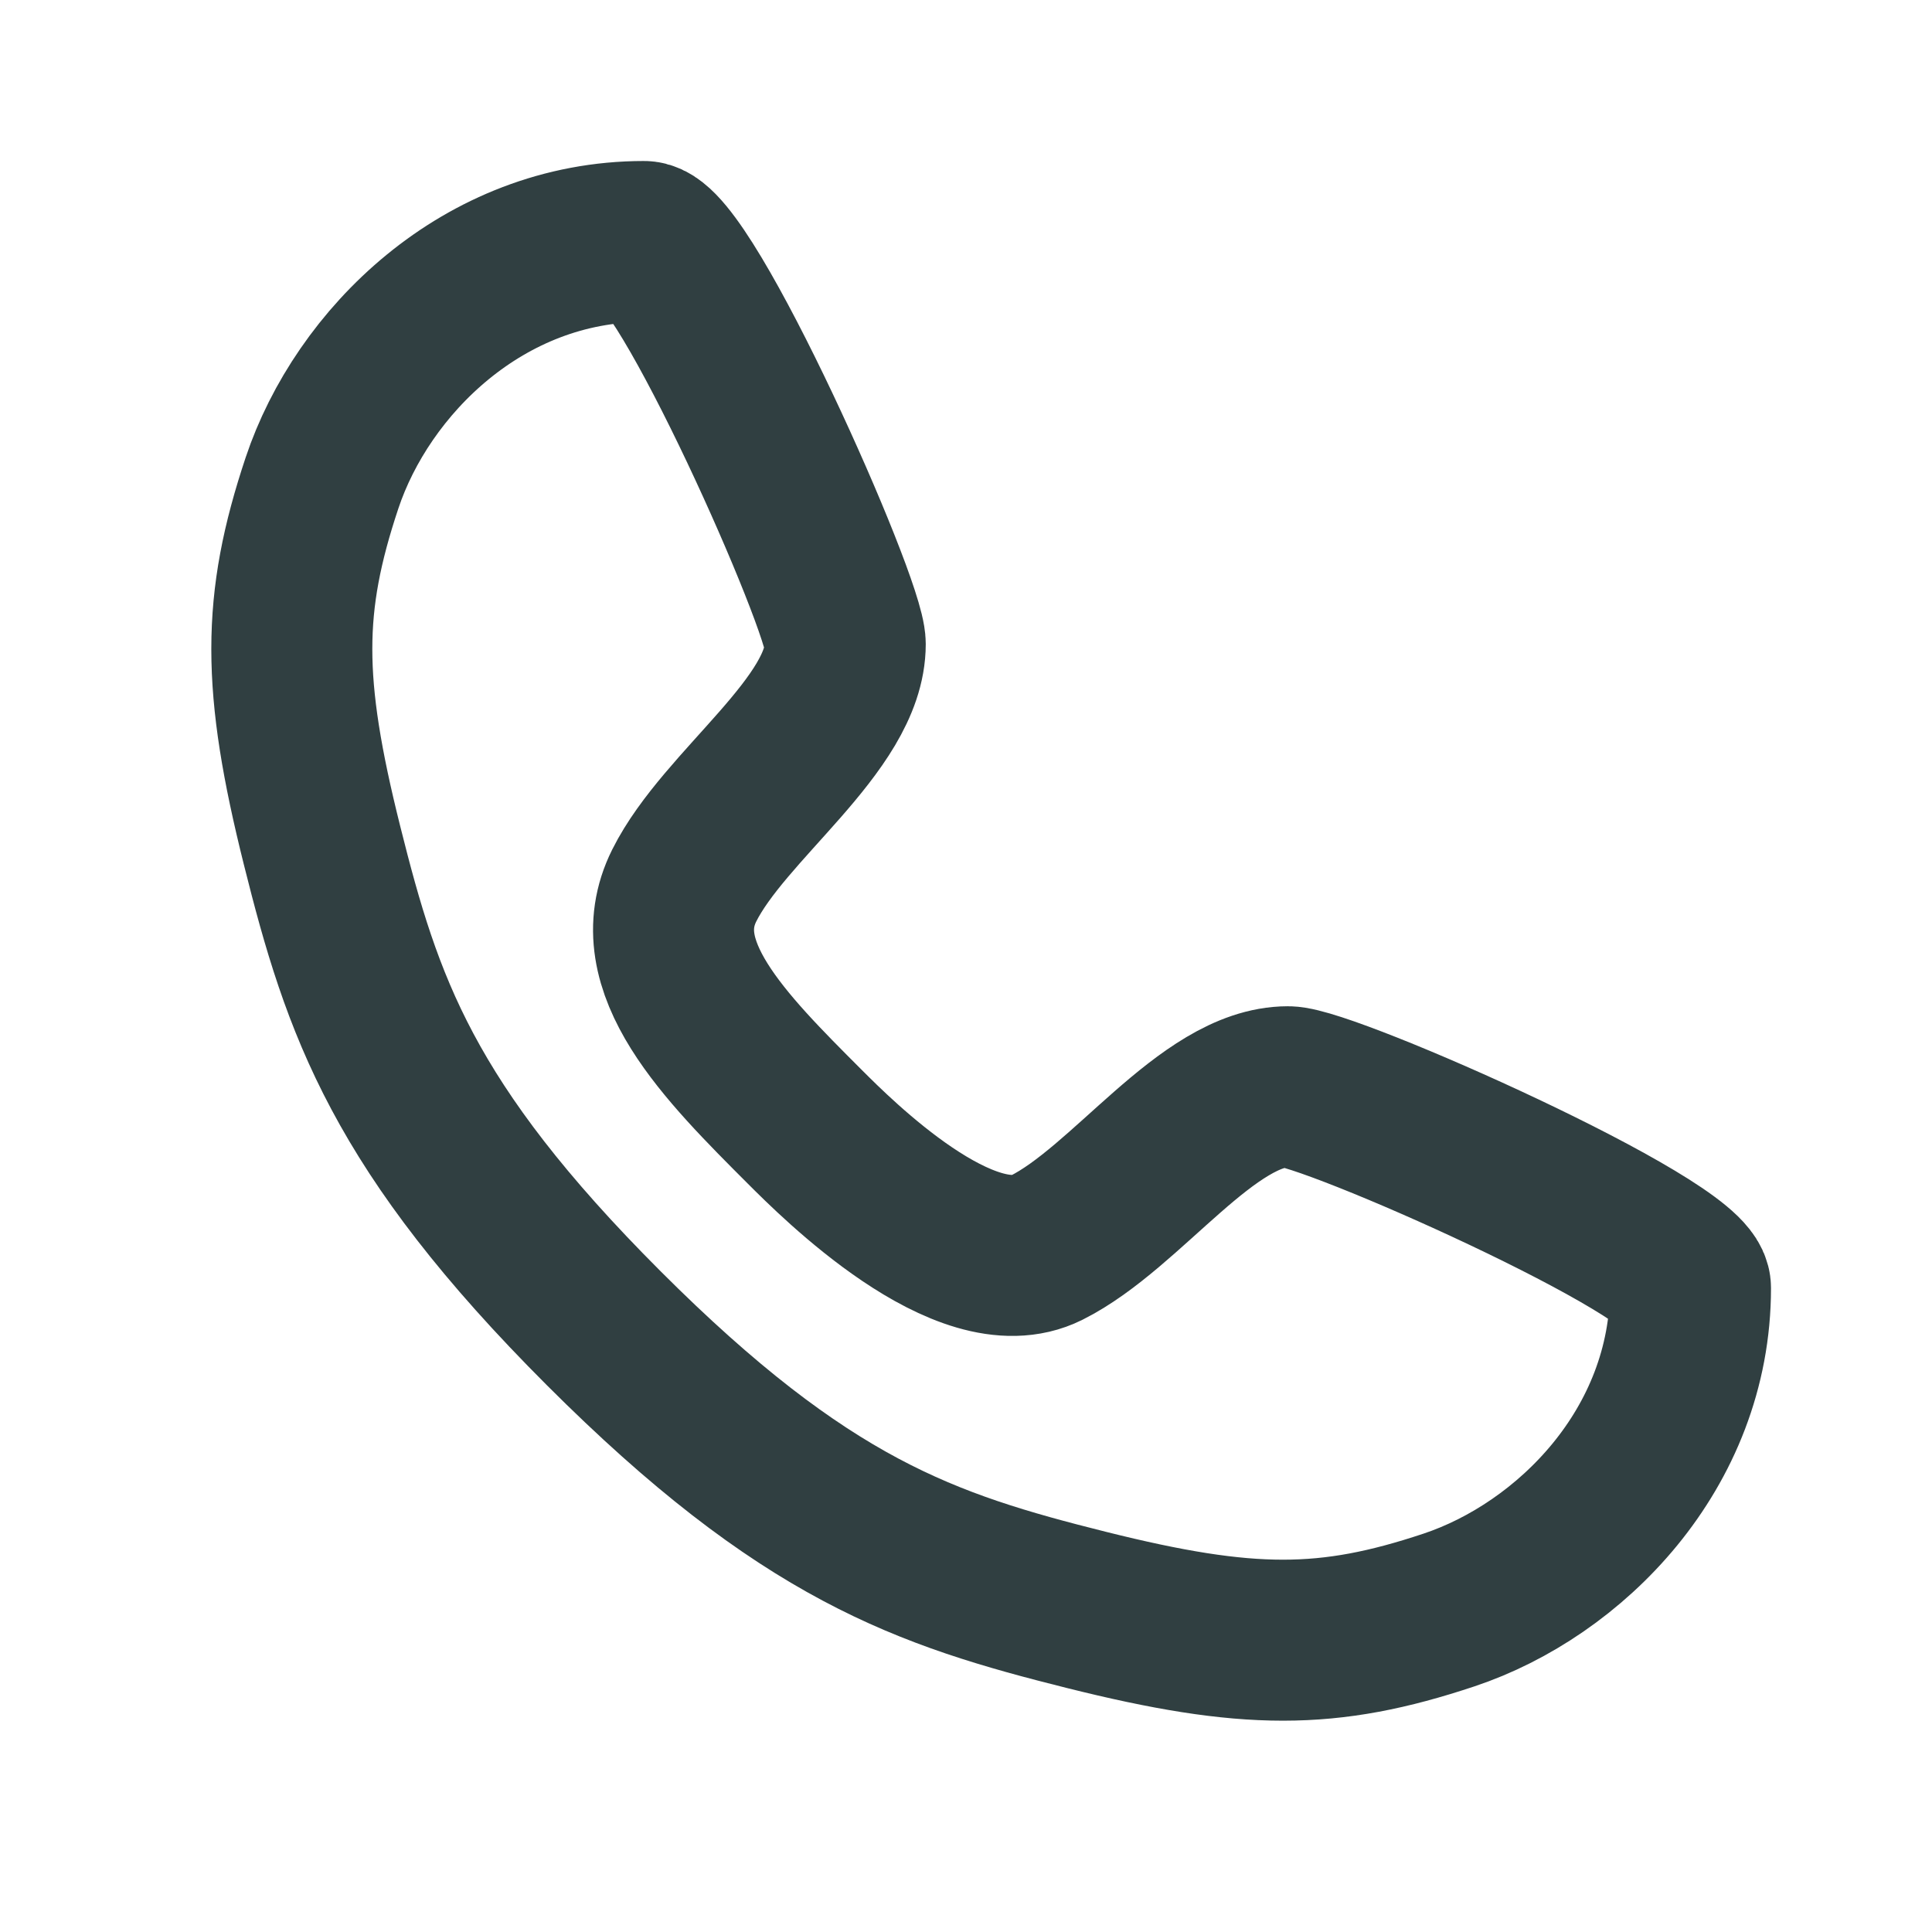 <svg width="18" height="18" viewBox="0 0 18 18" fill="none" xmlns="http://www.w3.org/2000/svg">
<path d="M6 2.25C6.375 2.25 7.875 5.625 7.875 6C7.875 6.75 6.75 7.5 6.375 8.25C6 9 6.75 9.75 7.5 10.5C7.793 10.793 9 12 9.75 11.625C10.5 11.25 11.25 10.125 12 10.125C12.375 10.125 15.75 11.625 15.75 12C15.75 13.5 14.625 14.625 13.5 15C12.375 15.375 11.625 15.375 10.125 15C8.625 14.625 7.5 14.25 5.625 12.375C3.75 10.5 3.375 9.375 3 7.875C2.625 6.375 2.625 5.625 3 4.5C3.375 3.375 4.5 2.25 6 2.25Z" stroke="#303F41" stroke-width="1.5" stroke-linecap="round" stroke-linejoin="round"/>
</svg>
